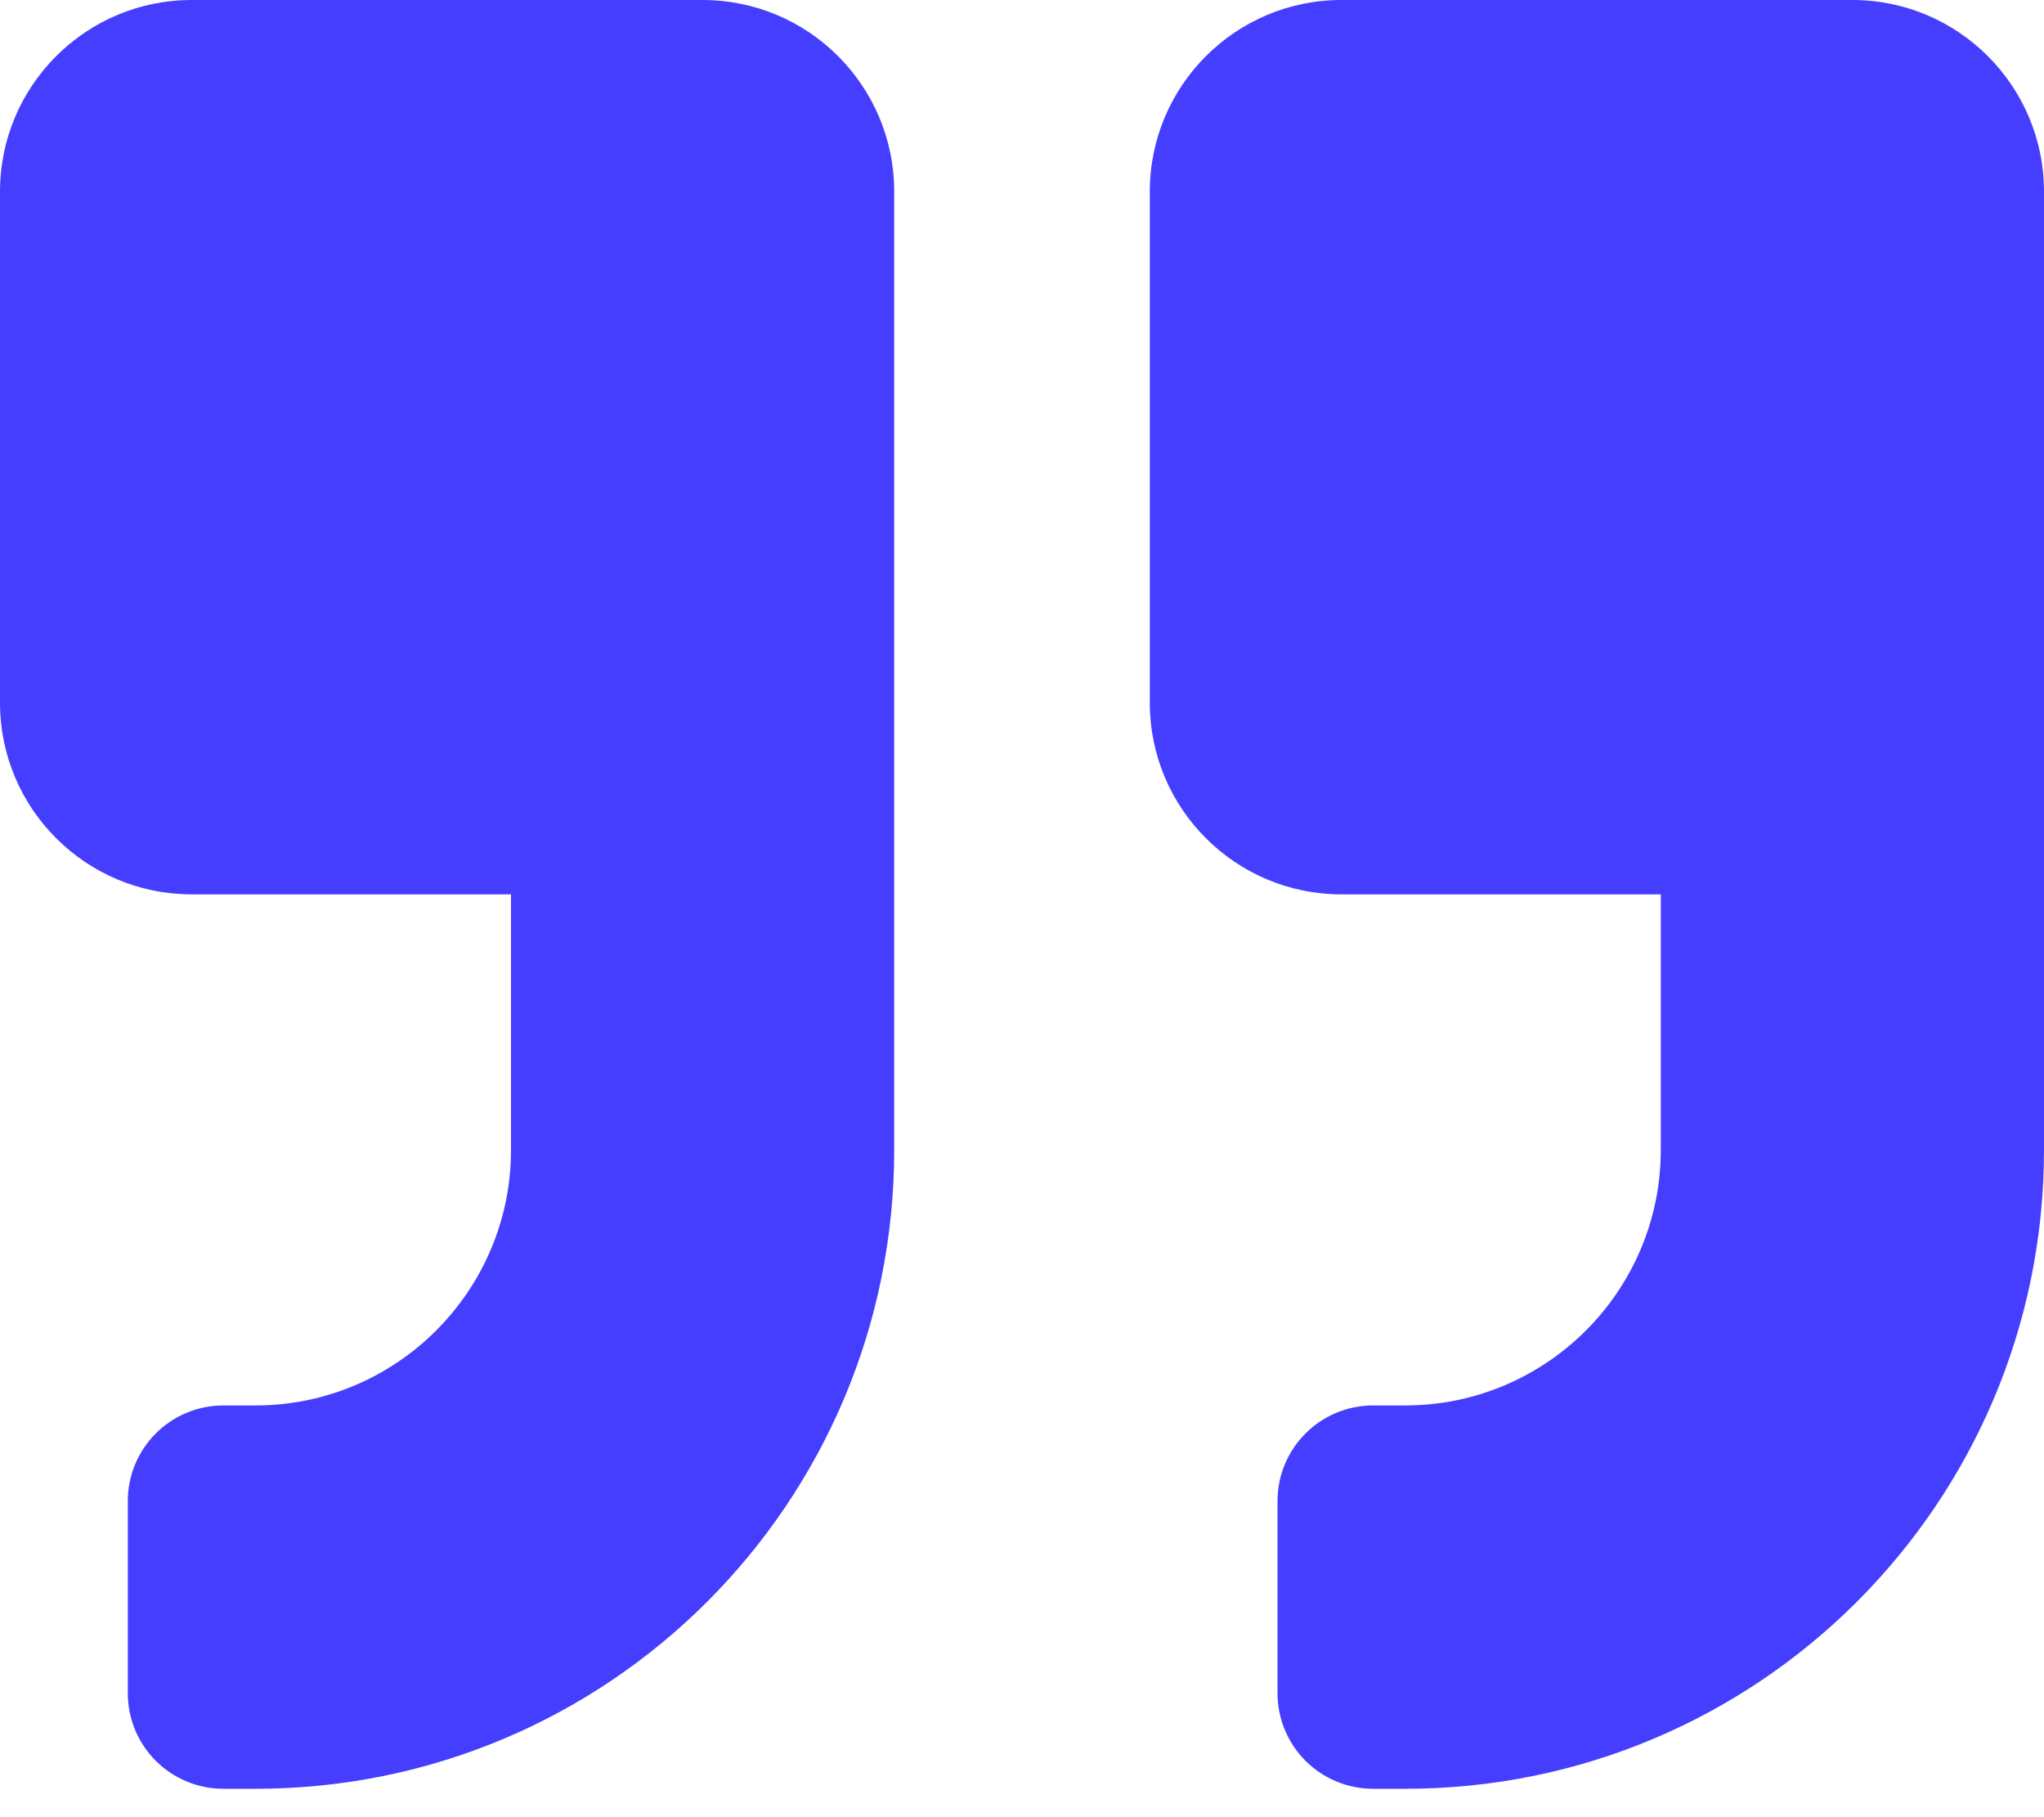 <svg width="27" height="24" viewBox="0 0 27 24" fill="none" xmlns="http://www.w3.org/2000/svg">
<path d="M24.469 0H17.719C16.321 0 15.188 1.134 15.188 2.531V9.281C15.188 10.679 16.321 11.812 17.719 11.812H21.938V15.188C21.938 17.049 20.424 18.562 18.562 18.562H18.141C17.439 18.562 16.875 19.127 16.875 19.828V22.359C16.875 23.061 17.439 23.625 18.141 23.625H18.562C23.224 23.625 27 19.849 27 15.188V2.531C27 1.134 25.866 0 24.469 0ZM9.281 0H2.531C1.134 0 0 1.134 0 2.531V9.281C0 10.679 1.134 11.812 2.531 11.812H6.75V15.188C6.75 17.049 5.237 18.562 3.375 18.562H2.953C2.252 18.562 1.688 19.127 1.688 19.828V22.359C1.688 23.061 2.252 23.625 2.953 23.625H3.375C8.037 23.625 11.812 19.849 11.812 15.188V2.531C11.812 1.134 10.679 0 9.281 0Z" fill="#463EFF"/>
</svg>
